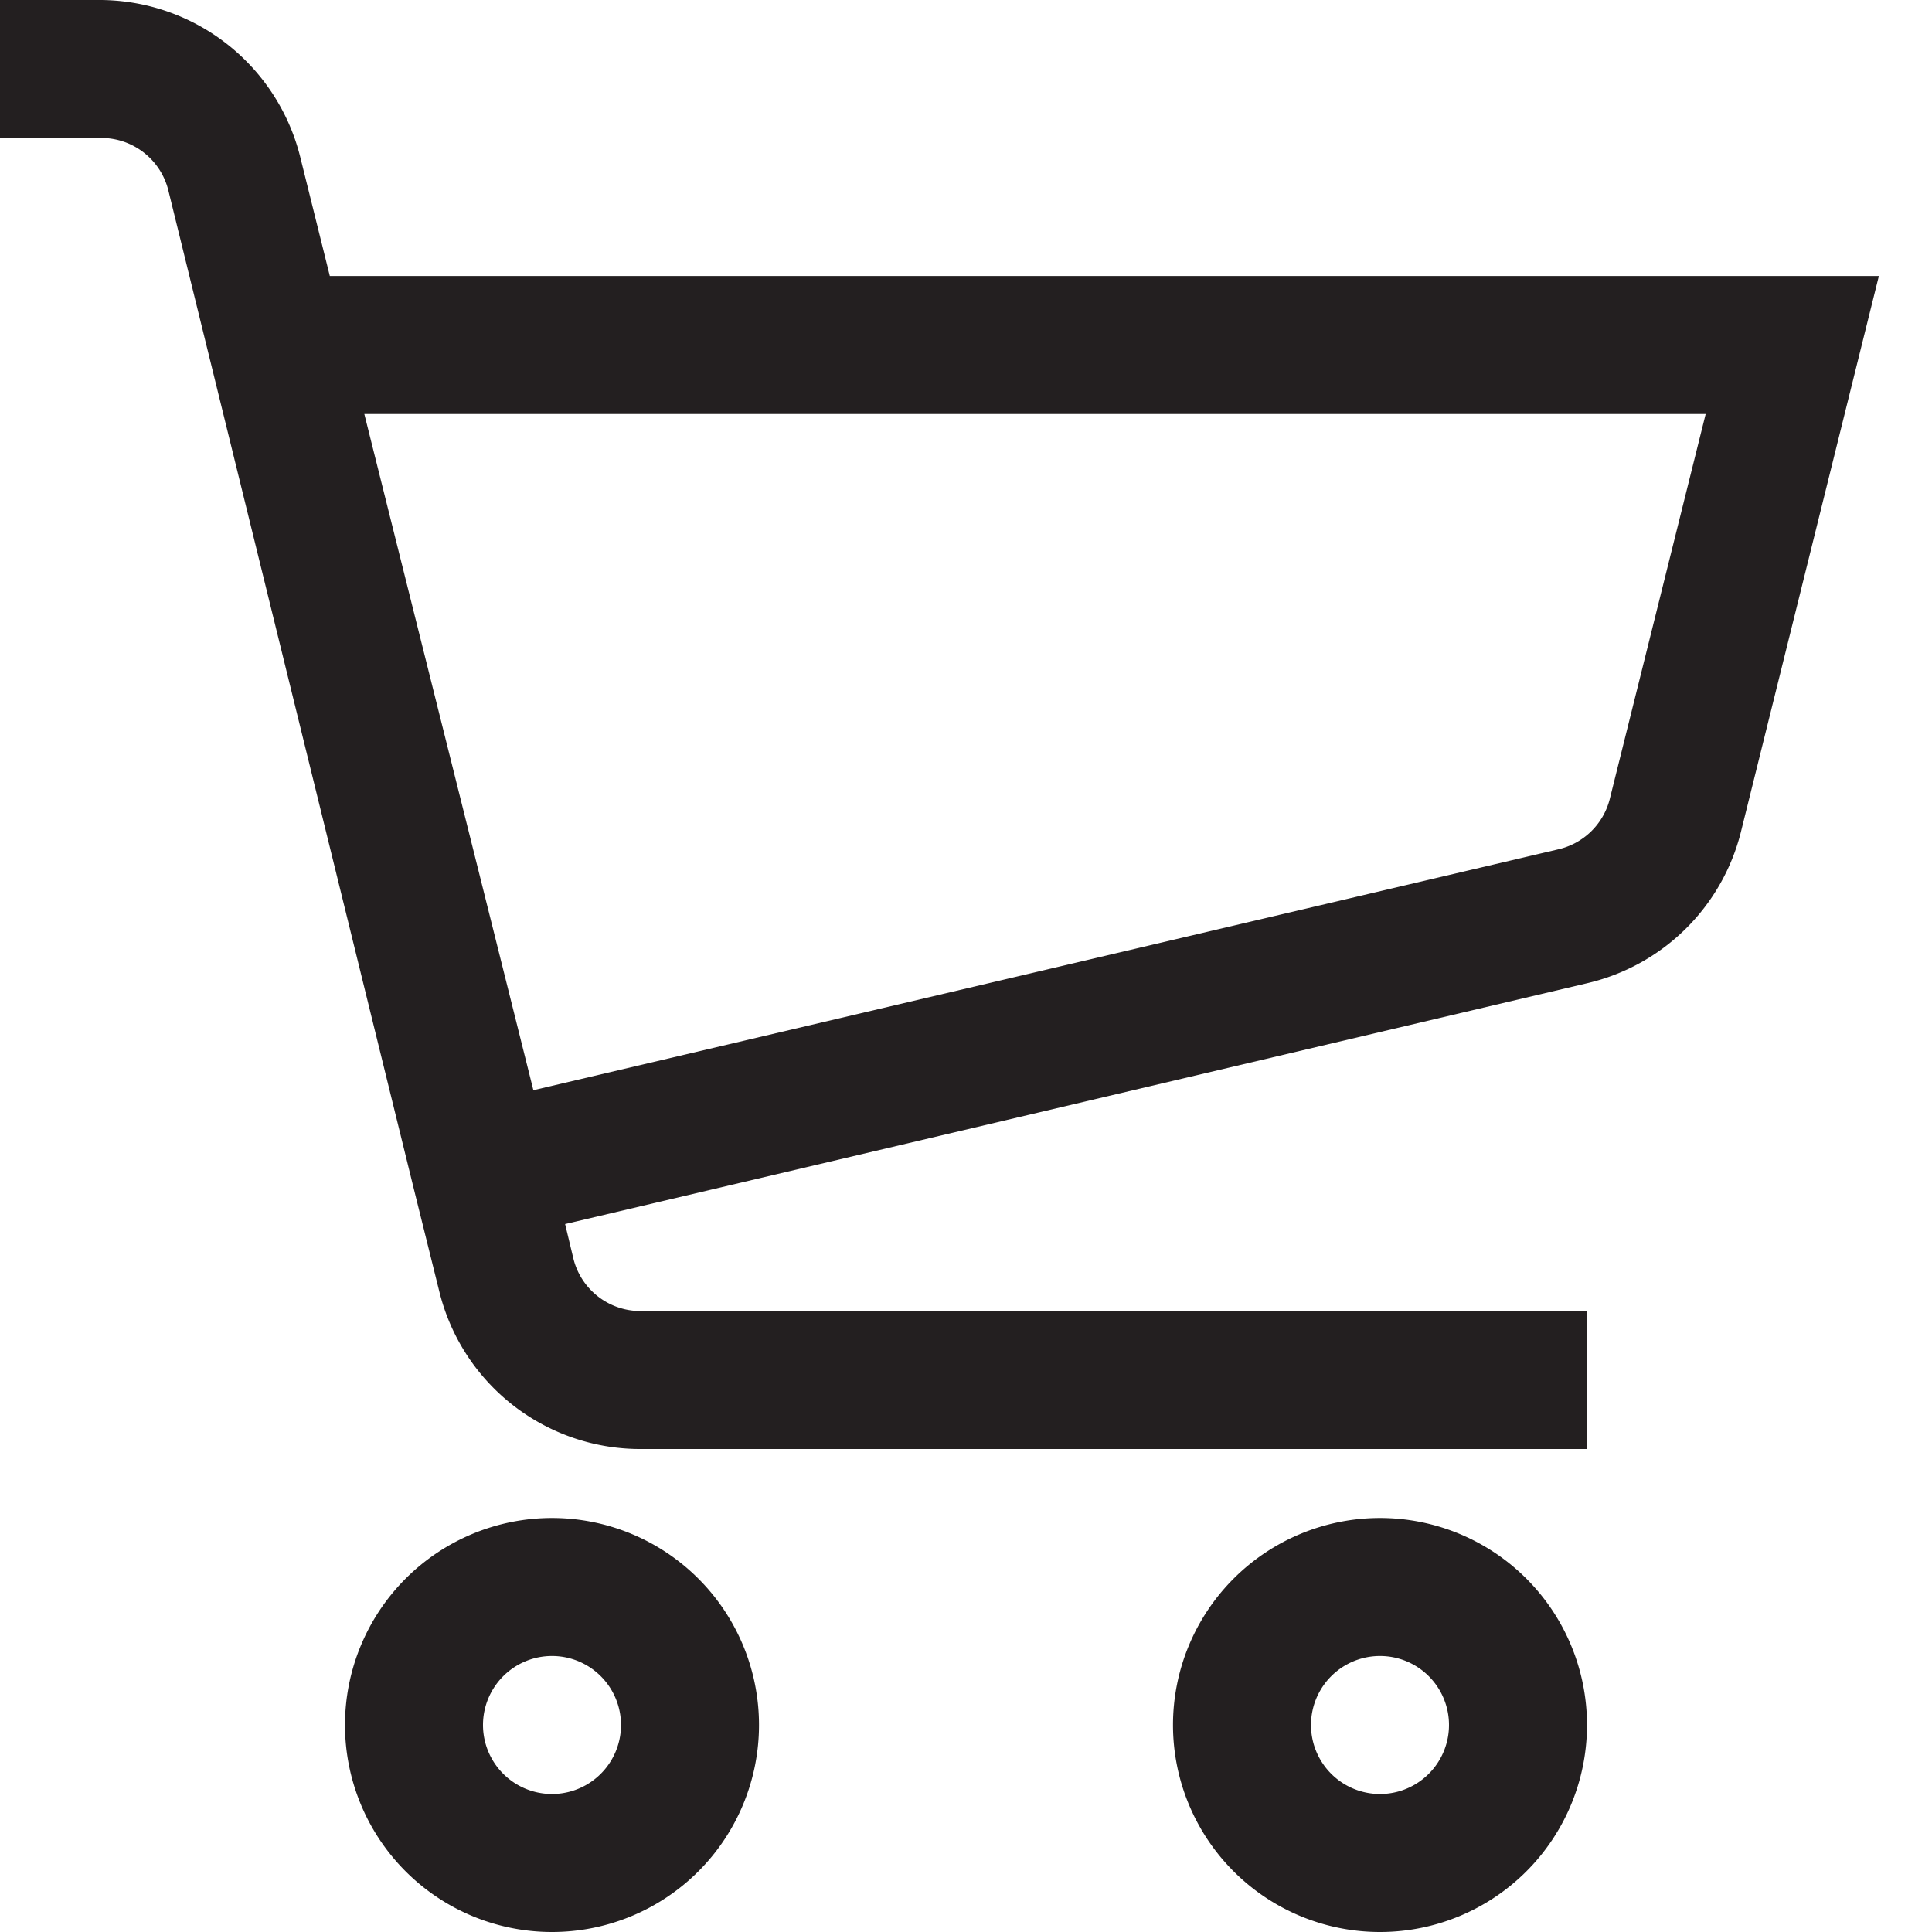 <?xml version="1.0" encoding="UTF-8"?>
<svg xmlns="http://www.w3.org/2000/svg" width="28" height="28">
  <path d="M8 22a3 3 0 110 6 3 3 0 010-6zm12 0a3 3 0 110 6 3 3 0 010-6zM8 24a1 1 0 100 2 1 1 0 000-2zm12 0a1 1 0 100 2 1 1 0 000-2zM1.44 0a3 3 0 012.91 2.27L4.78 4h22.45l-2 8.06A3 3 0 0123 14.25L8.19 17.74l.12.5a1 1 0 001 .76H23v2H9.31a3 3 0 01-2.94-2.27L6 17.24 2.44 2.76a1 1 0 00-1-.76H0V0zm23.28 6H5.28l2.45 9.8 14.85-3.49a1 1 0 00.75-.73L24.72 6z" fill="#231F20" fill-rule="evenodd"></path>
</svg>
